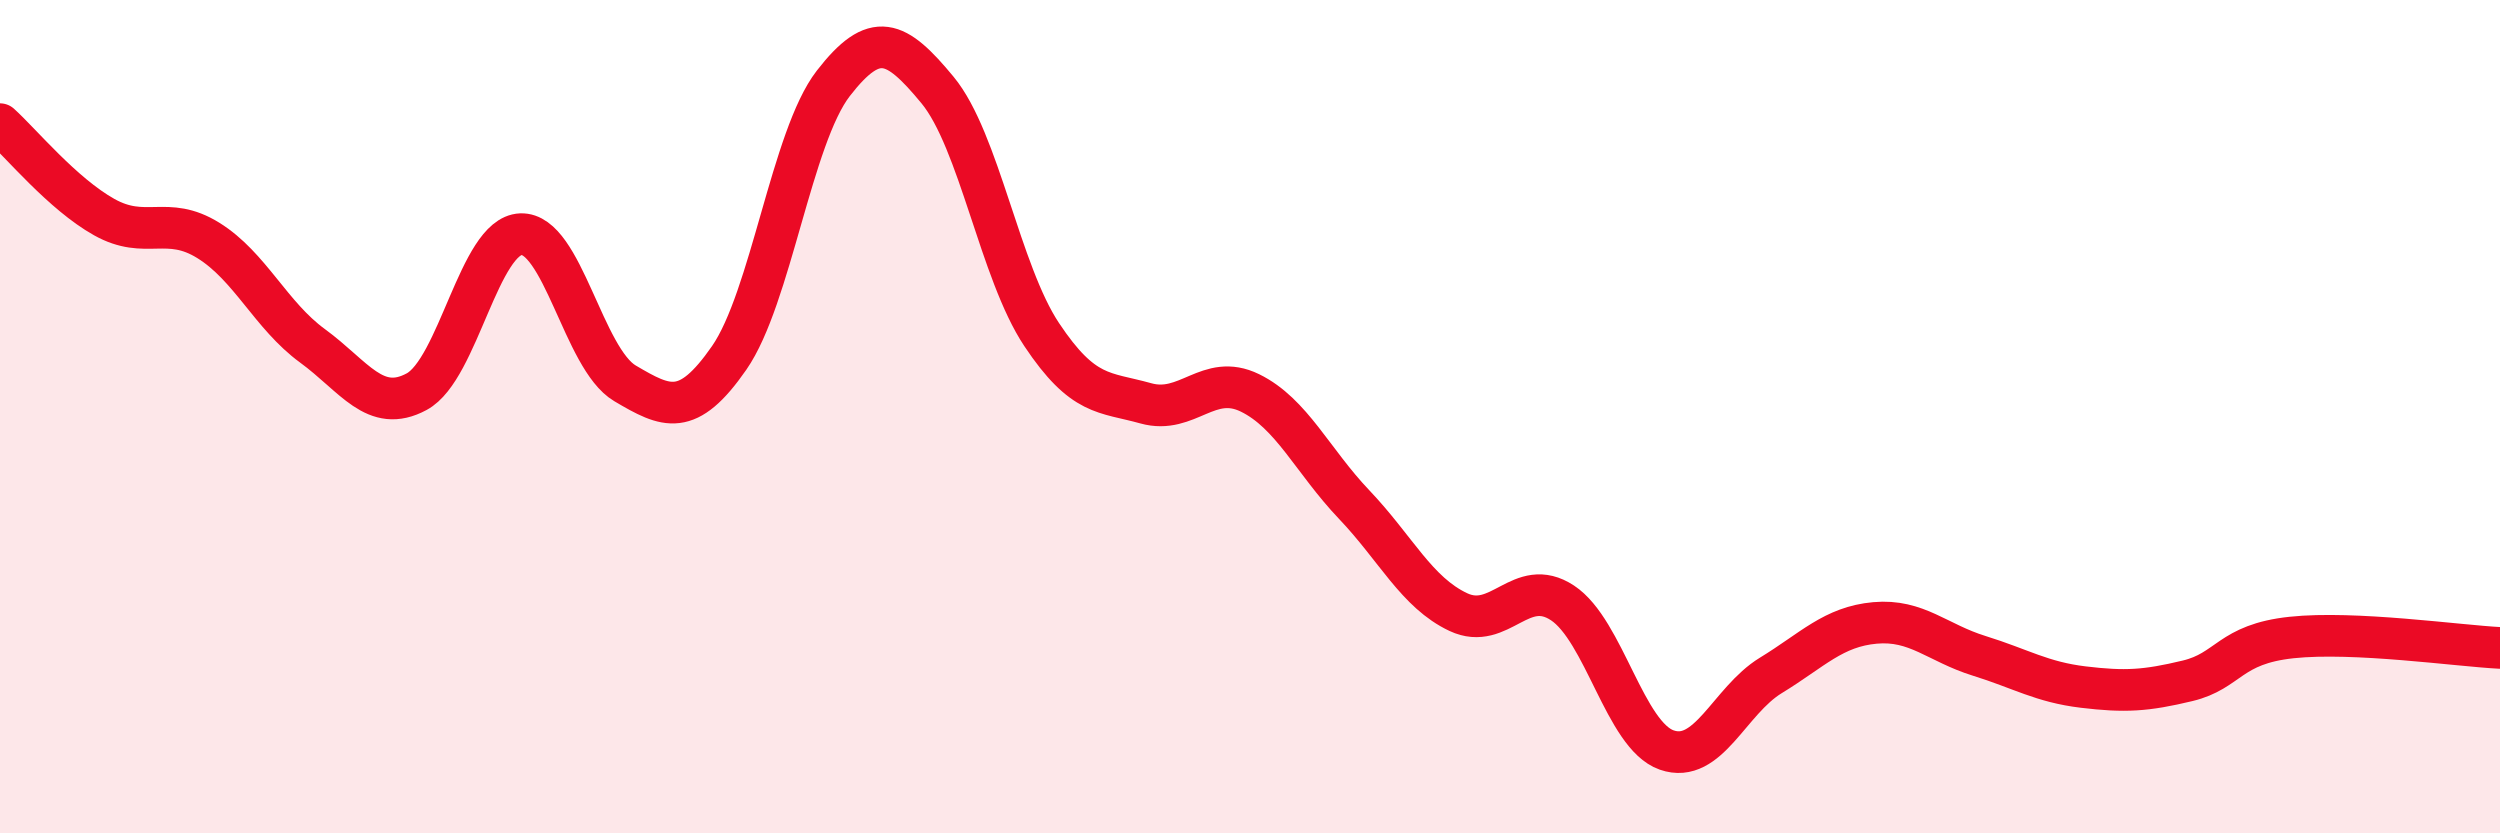 
    <svg width="60" height="20" viewBox="0 0 60 20" xmlns="http://www.w3.org/2000/svg">
      <path
        d="M 0,2.98 C 0.5,3.43 1.5,4.65 2.5,5.21 C 3.5,5.77 4,5.15 5,5.77 C 6,6.39 6.5,7.57 7.5,8.3 C 8.5,9.03 9,9.94 10,9.4 C 11,8.86 11.5,5.66 12.5,5.62 C 13.5,5.58 14,8.61 15,9.2 C 16,9.79 16.5,10.03 17.5,8.59 C 18.5,7.15 19,3.29 20,2 C 21,0.71 21.5,0.95 22.5,2.16 C 23.5,3.37 24,6.53 25,8.03 C 26,9.53 26.5,9.4 27.5,9.68 C 28.5,9.96 29,8.94 30,9.43 C 31,9.92 31.5,11.06 32.5,12.11 C 33.5,13.16 34,14.22 35,14.69 C 36,15.16 36.5,13.81 37.5,14.47 C 38.5,15.13 39,17.65 40,18 C 41,18.35 41.5,16.82 42.5,16.21 C 43.5,15.6 44,15.04 45,14.95 C 46,14.86 46.5,15.43 47.5,15.74 C 48.5,16.05 49,16.37 50,16.49 C 51,16.61 51.5,16.58 52.5,16.34 C 53.5,16.1 53.5,15.46 55,15.3 C 56.5,15.14 59,15.5 60,15.55L60 20L0 20Z"
        fill="#EB0A25"
        opacity="0.1"
        stroke-linecap="round"
        stroke-linejoin="round"
      />
      <path
        d="M 0,2.98 C 0.5,3.43 1.5,4.65 2.5,5.21 C 3.5,5.77 4,5.15 5,5.77 C 6,6.39 6.5,7.57 7.5,8.3 C 8.5,9.03 9,9.94 10,9.4 C 11,8.86 11.5,5.66 12.5,5.62 C 13.5,5.58 14,8.61 15,9.2 C 16,9.79 16.5,10.03 17.5,8.59 C 18.5,7.15 19,3.29 20,2 C 21,0.71 21.5,0.95 22.5,2.16 C 23.5,3.37 24,6.53 25,8.03 C 26,9.53 26.5,9.4 27.5,9.68 C 28.5,9.96 29,8.94 30,9.43 C 31,9.92 31.5,11.06 32.5,12.11 C 33.5,13.16 34,14.22 35,14.69 C 36,15.16 36.5,13.81 37.5,14.47 C 38.5,15.13 39,17.65 40,18 C 41,18.35 41.5,16.82 42.5,16.21 C 43.5,15.6 44,15.04 45,14.95 C 46,14.86 46.5,15.43 47.5,15.74 C 48.5,16.05 49,16.37 50,16.49 C 51,16.61 51.5,16.58 52.5,16.34 C 53.5,16.1 53.5,15.46 55,15.3 C 56.5,15.14 59,15.5 60,15.55"
        stroke="#EB0A25"
        stroke-width="1"
        fill="none"
        stroke-linecap="round"
        stroke-linejoin="round"
      />
    </svg>
  